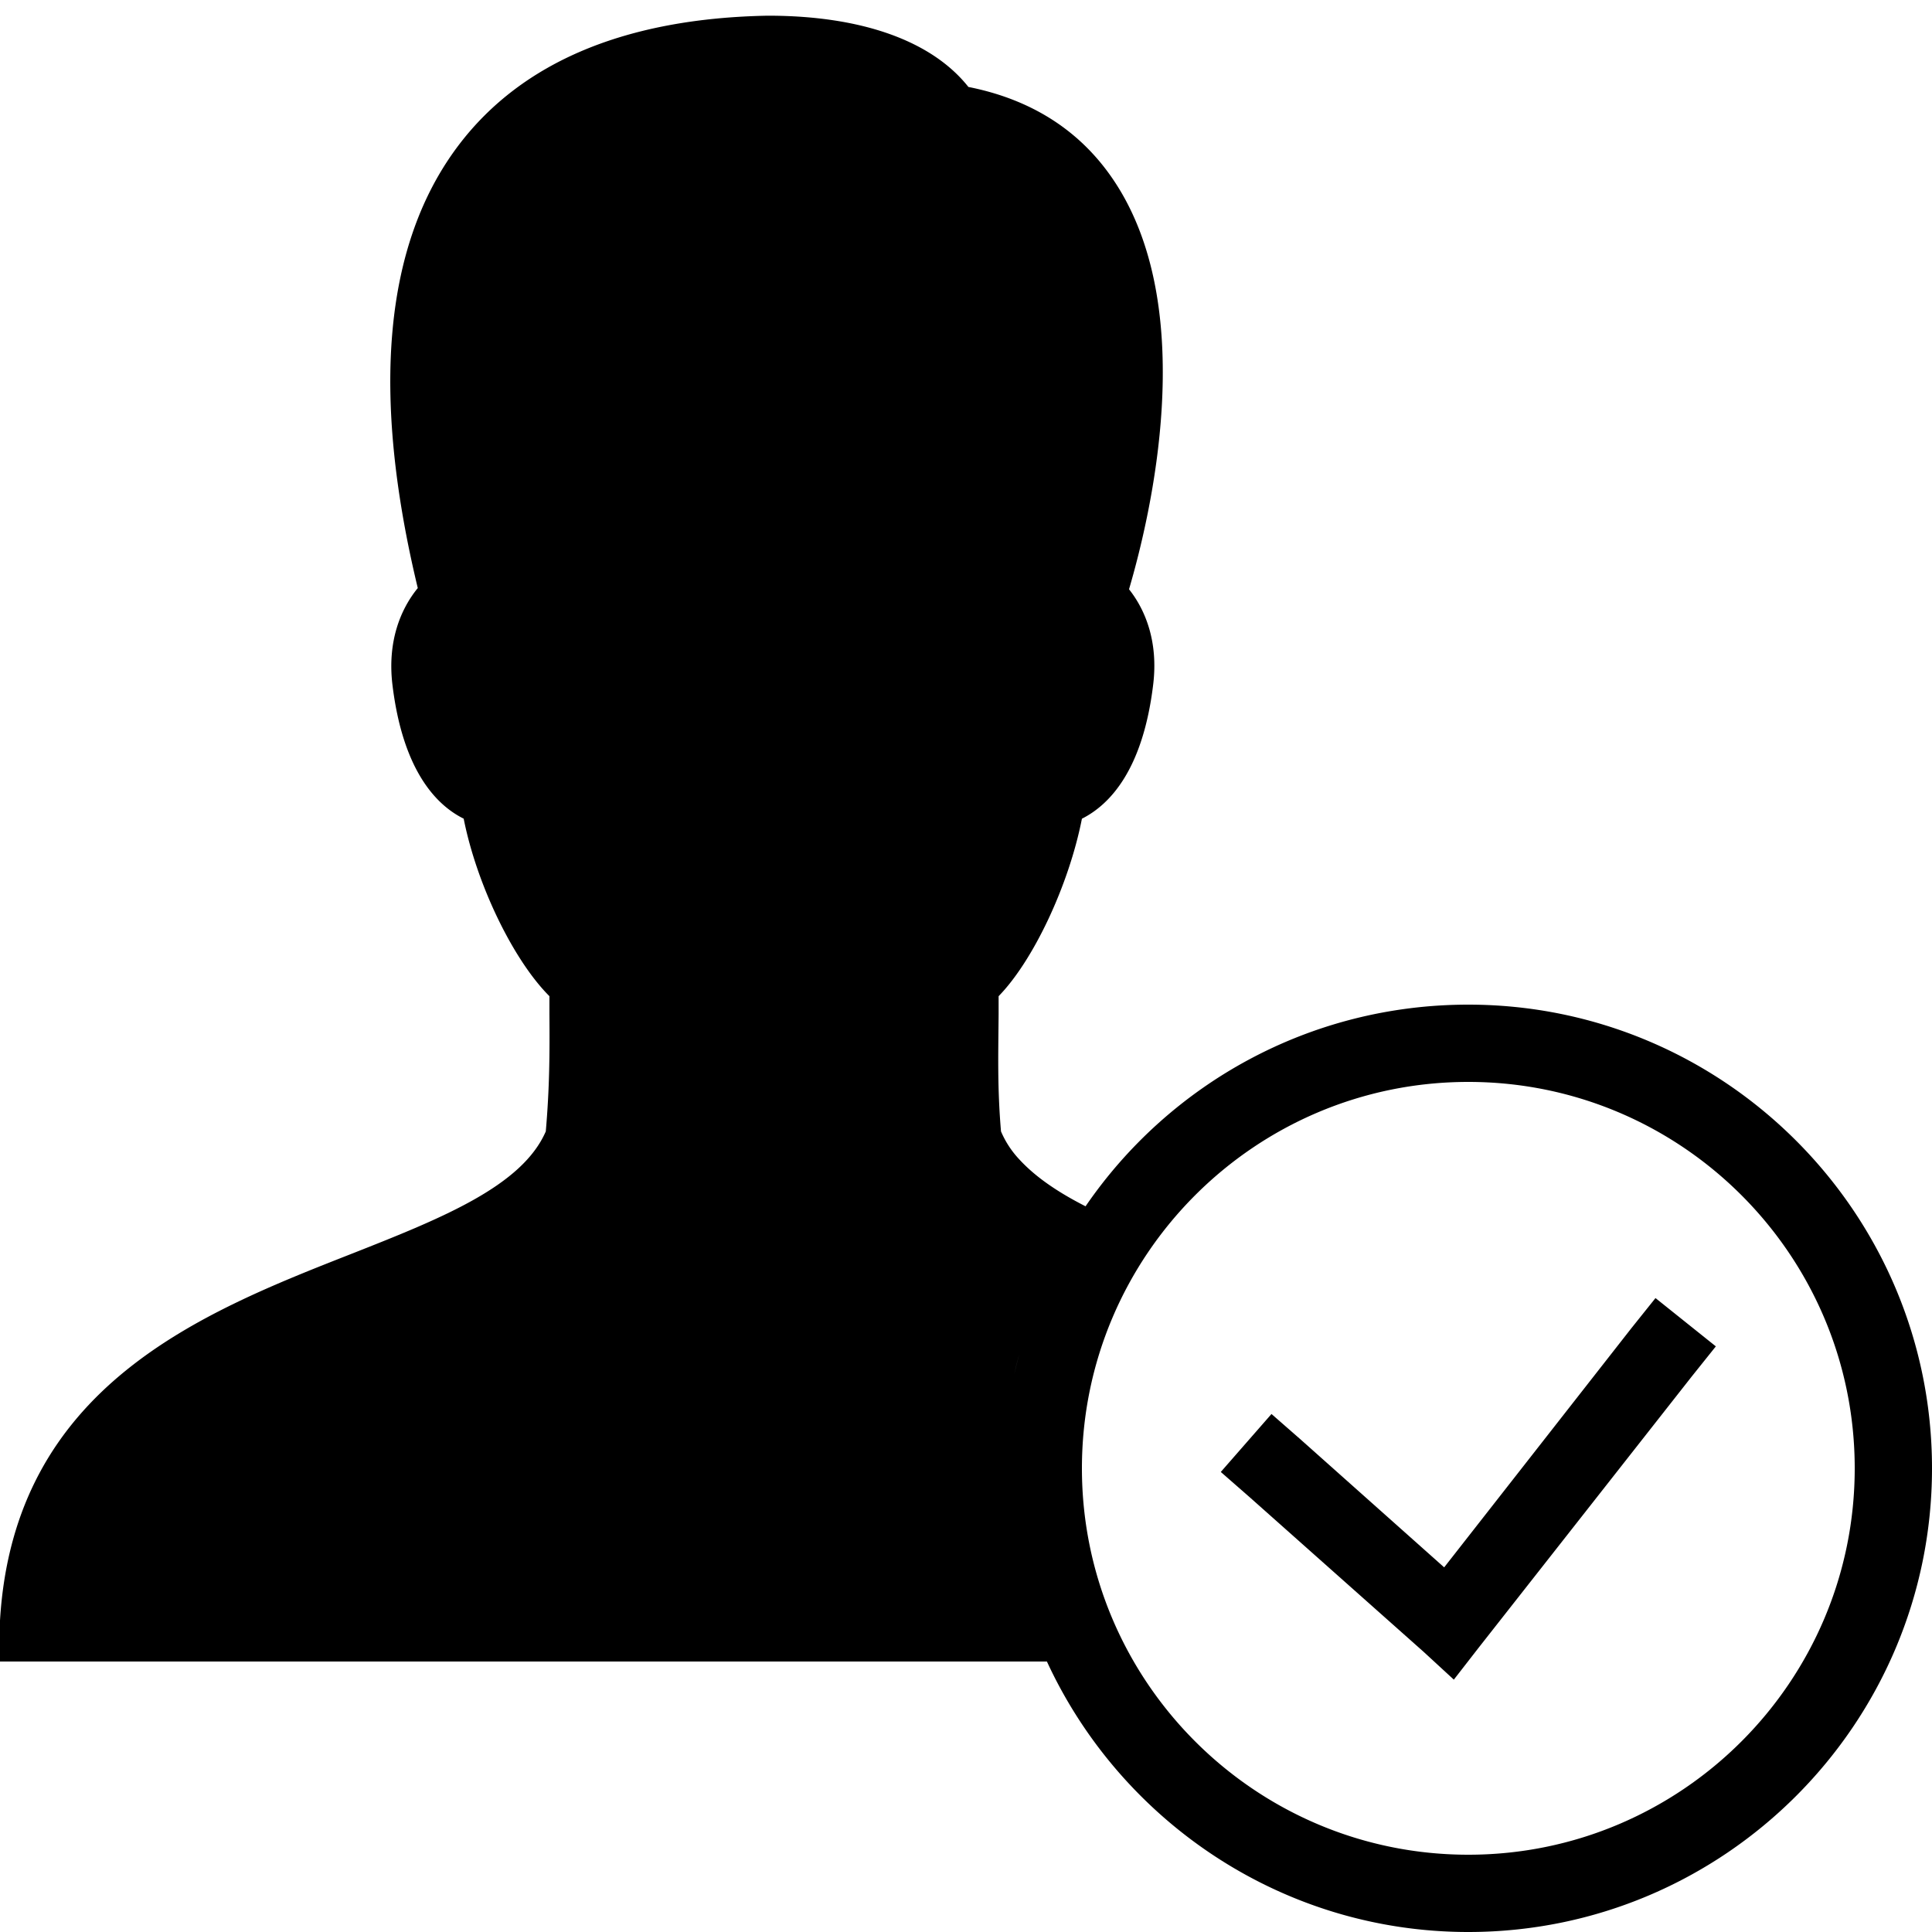 <svg xmlns="http://www.w3.org/2000/svg" viewBox="0 0 50 50"><path d="M19.875.406c-3.68.067-6.367 1.196-8 3.344-1.934 2.547-2.285 6.395-1.063 11.469-.449.55-.789 1.386-.656 2.5.266 2.203 1.121 3.11 1.844 3.468.344 1.731 1.297 3.676 2.219 4.594v.469c.008 1.016.004 1.895-.094 3.031-.613 1.407-2.648 2.23-5 3.157C5.219 33.972.363 35.87 0 41.938L-.063 43h27.157c1.902 4.121 6.078 7 10.906 7 6.617 0 12-5.383 12-12s-5.383-12-12-12c-4.11 0-7.742 2.059-9.906 5.219-.715-.364-1.297-.758-1.719-1.219a2.462 2.462 0 0 1-.469-.719c-.097-1.136-.07-2.02-.062-3.031v-.469c.894-.914 1.816-2.863 2.156-4.593.723-.364 1.578-1.266 1.844-3.47.133-1.09-.188-1.917-.625-2.468.582-1.98 1.77-7.105-.282-10.406-.859-1.383-2.16-2.254-3.875-2.594-.945-1.191-2.757-1.844-5.187-1.844zM38 28c5.516 0 10 4.484 10 10s-4.484 10-10 10-10-4.484-10-10 4.484-10 10-10zm4.844 5.594l-.625.781-4.844 6.188-3.719-3.313-.75-.656-1.312 1.5.75.656 4.5 4 .781.719.656-.844 5.5-7 .625-.781zm-16.407 1.25c-.066.238-.136.476-.187.718.05-.246.121-.48.188-.718zm-.375 2.031z"/></svg>